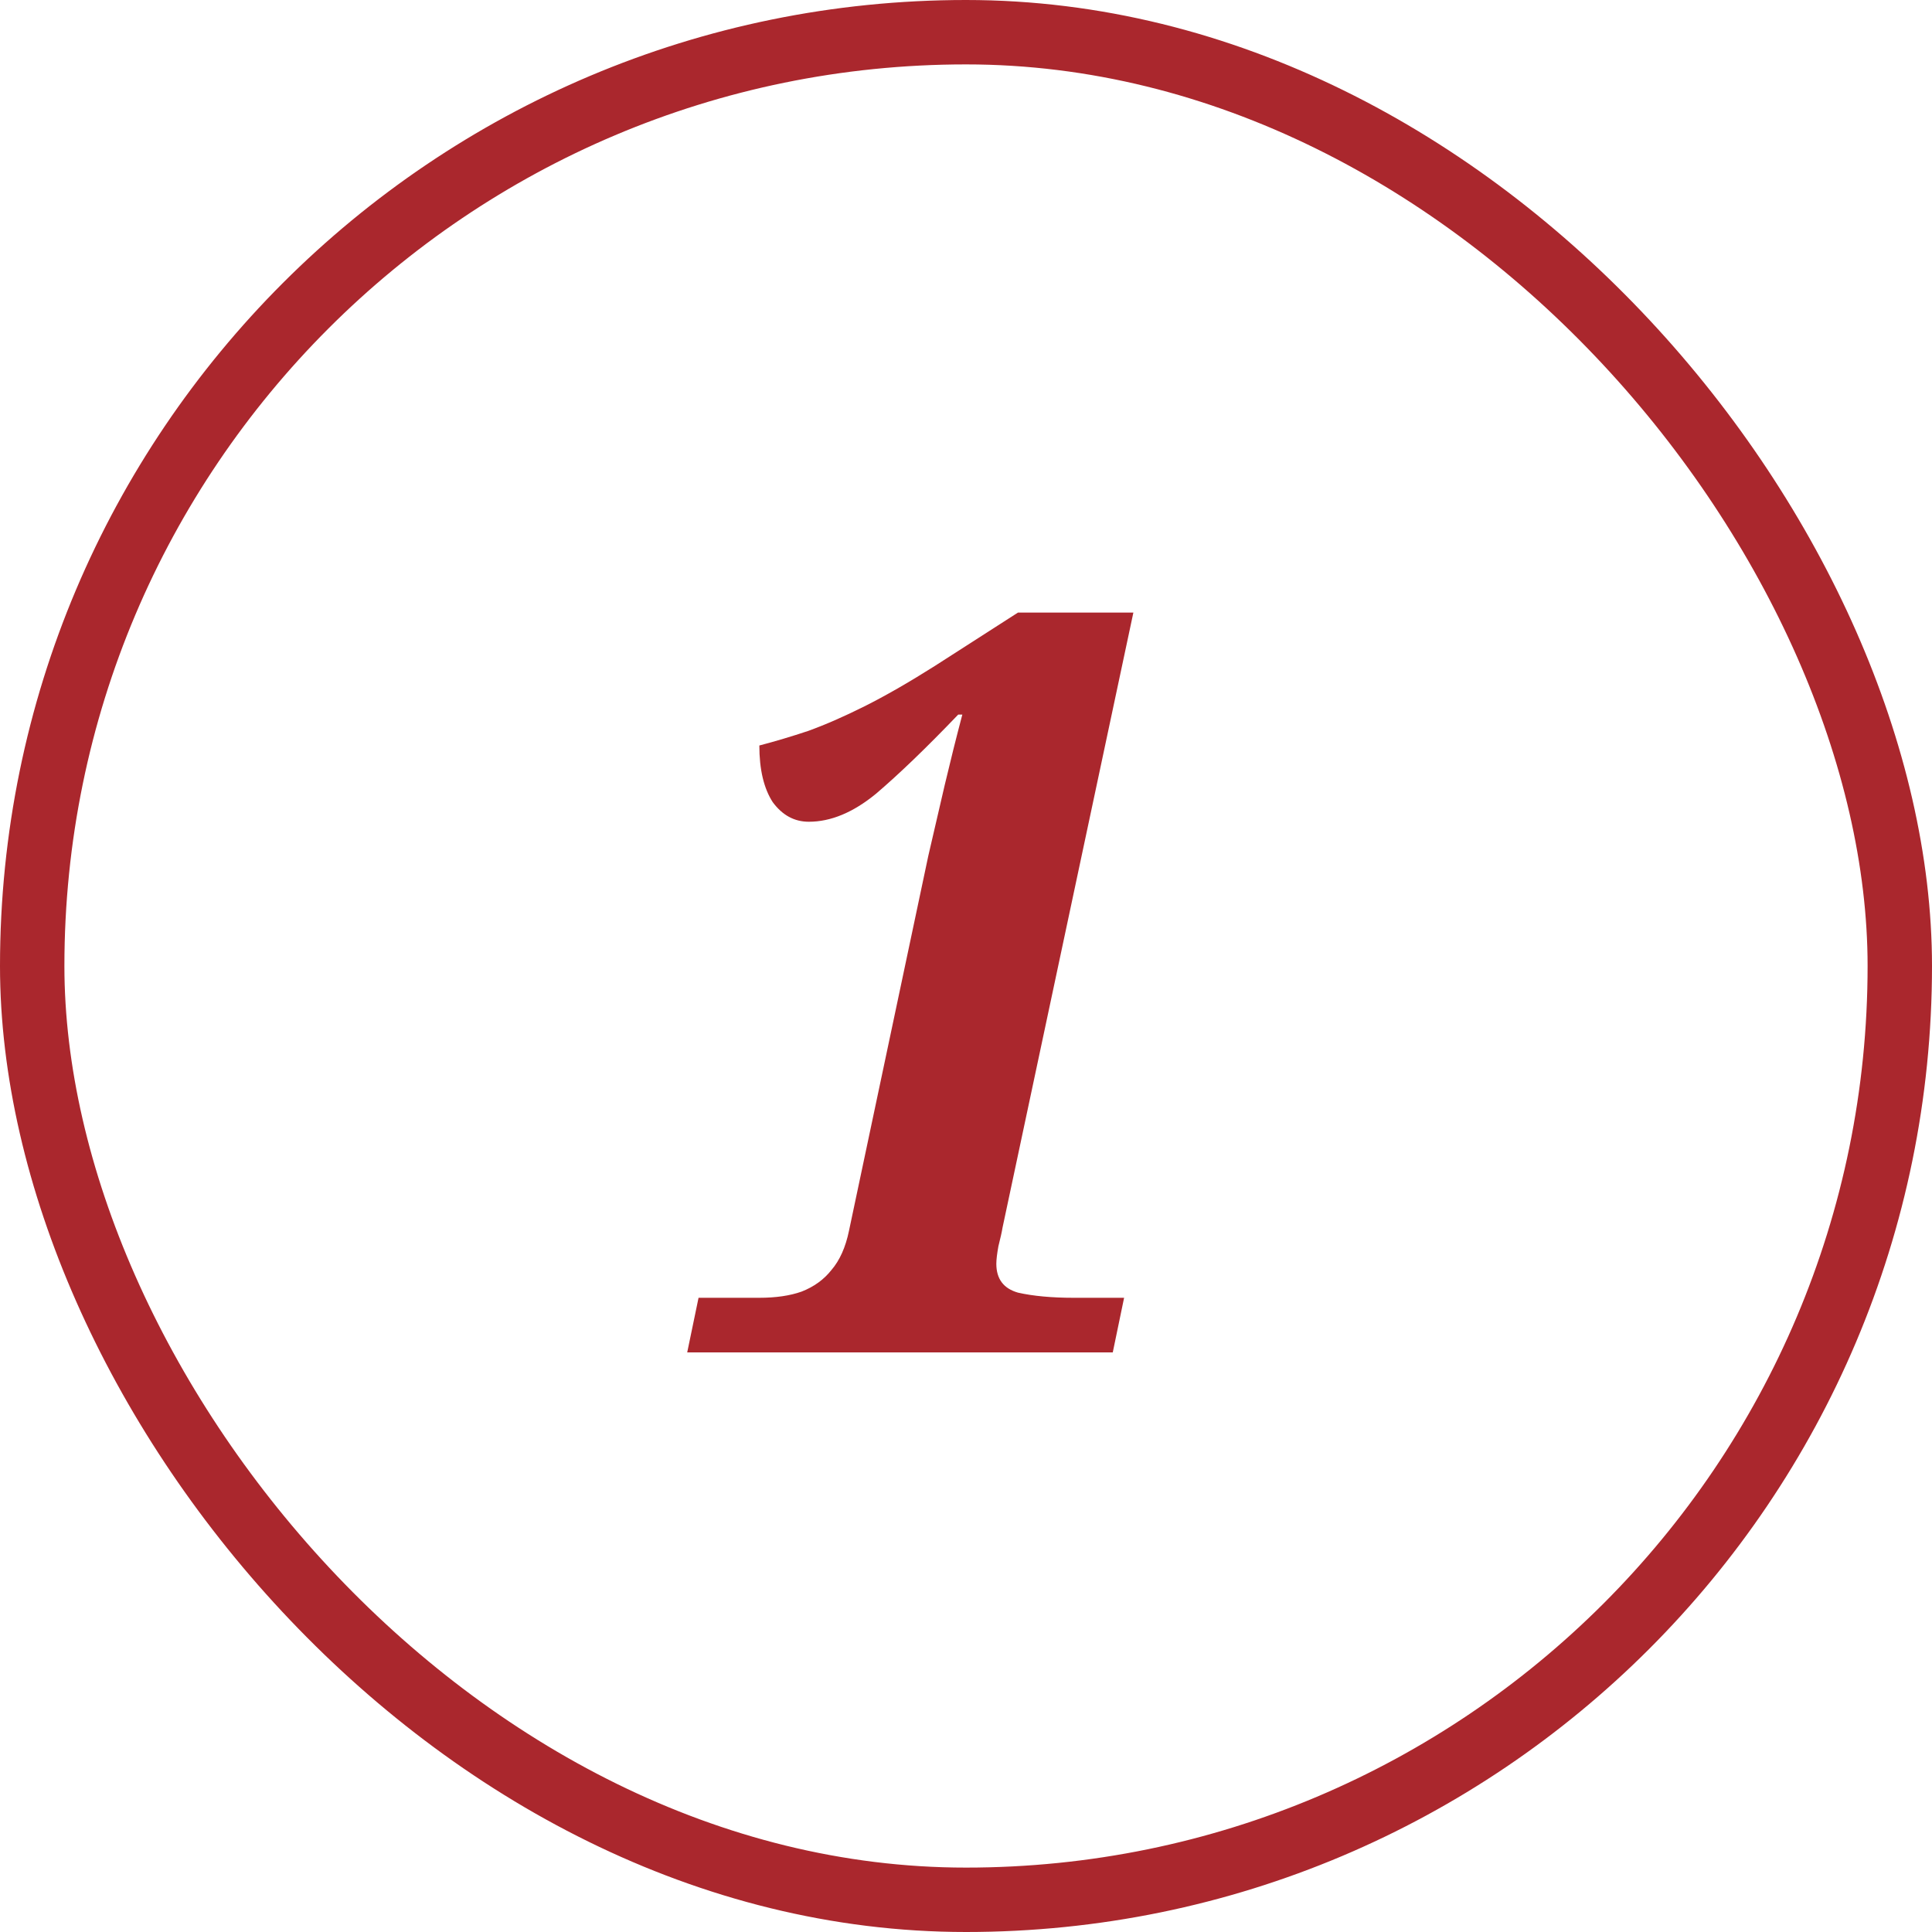<?xml version="1.0" encoding="UTF-8"?> <svg xmlns="http://www.w3.org/2000/svg" width="30" height="30" viewBox="0 0 30 30" fill="none"><rect x="0.5" y="0.5" width="29" height="29" rx="14.5" stroke="#AA272D"></rect><path d="M10.671 21L10.847 20.152H11.791C12.047 20.152 12.266 20.12 12.447 20.056C12.639 19.981 12.794 19.869 12.911 19.72C13.039 19.571 13.13 19.368 13.183 19.112L14.415 13.288C14.501 12.915 14.586 12.547 14.671 12.184C14.757 11.821 14.847 11.459 14.943 11.096H14.879C14.378 11.619 13.951 12.029 13.599 12.328C13.247 12.616 12.901 12.76 12.559 12.76C12.335 12.76 12.149 12.659 11.999 12.456C11.861 12.243 11.791 11.949 11.791 11.576C12.037 11.512 12.287 11.437 12.543 11.352C12.81 11.256 13.103 11.128 13.423 10.968C13.743 10.808 14.106 10.6 14.511 10.344L15.807 9.512H17.599L15.567 19.064C15.557 19.128 15.535 19.224 15.503 19.352C15.482 19.469 15.471 19.56 15.471 19.624C15.471 19.859 15.583 20.008 15.807 20.072C16.042 20.125 16.33 20.152 16.671 20.152H17.455L17.279 21H10.671Z" fill="#AA272D"></path></svg> 